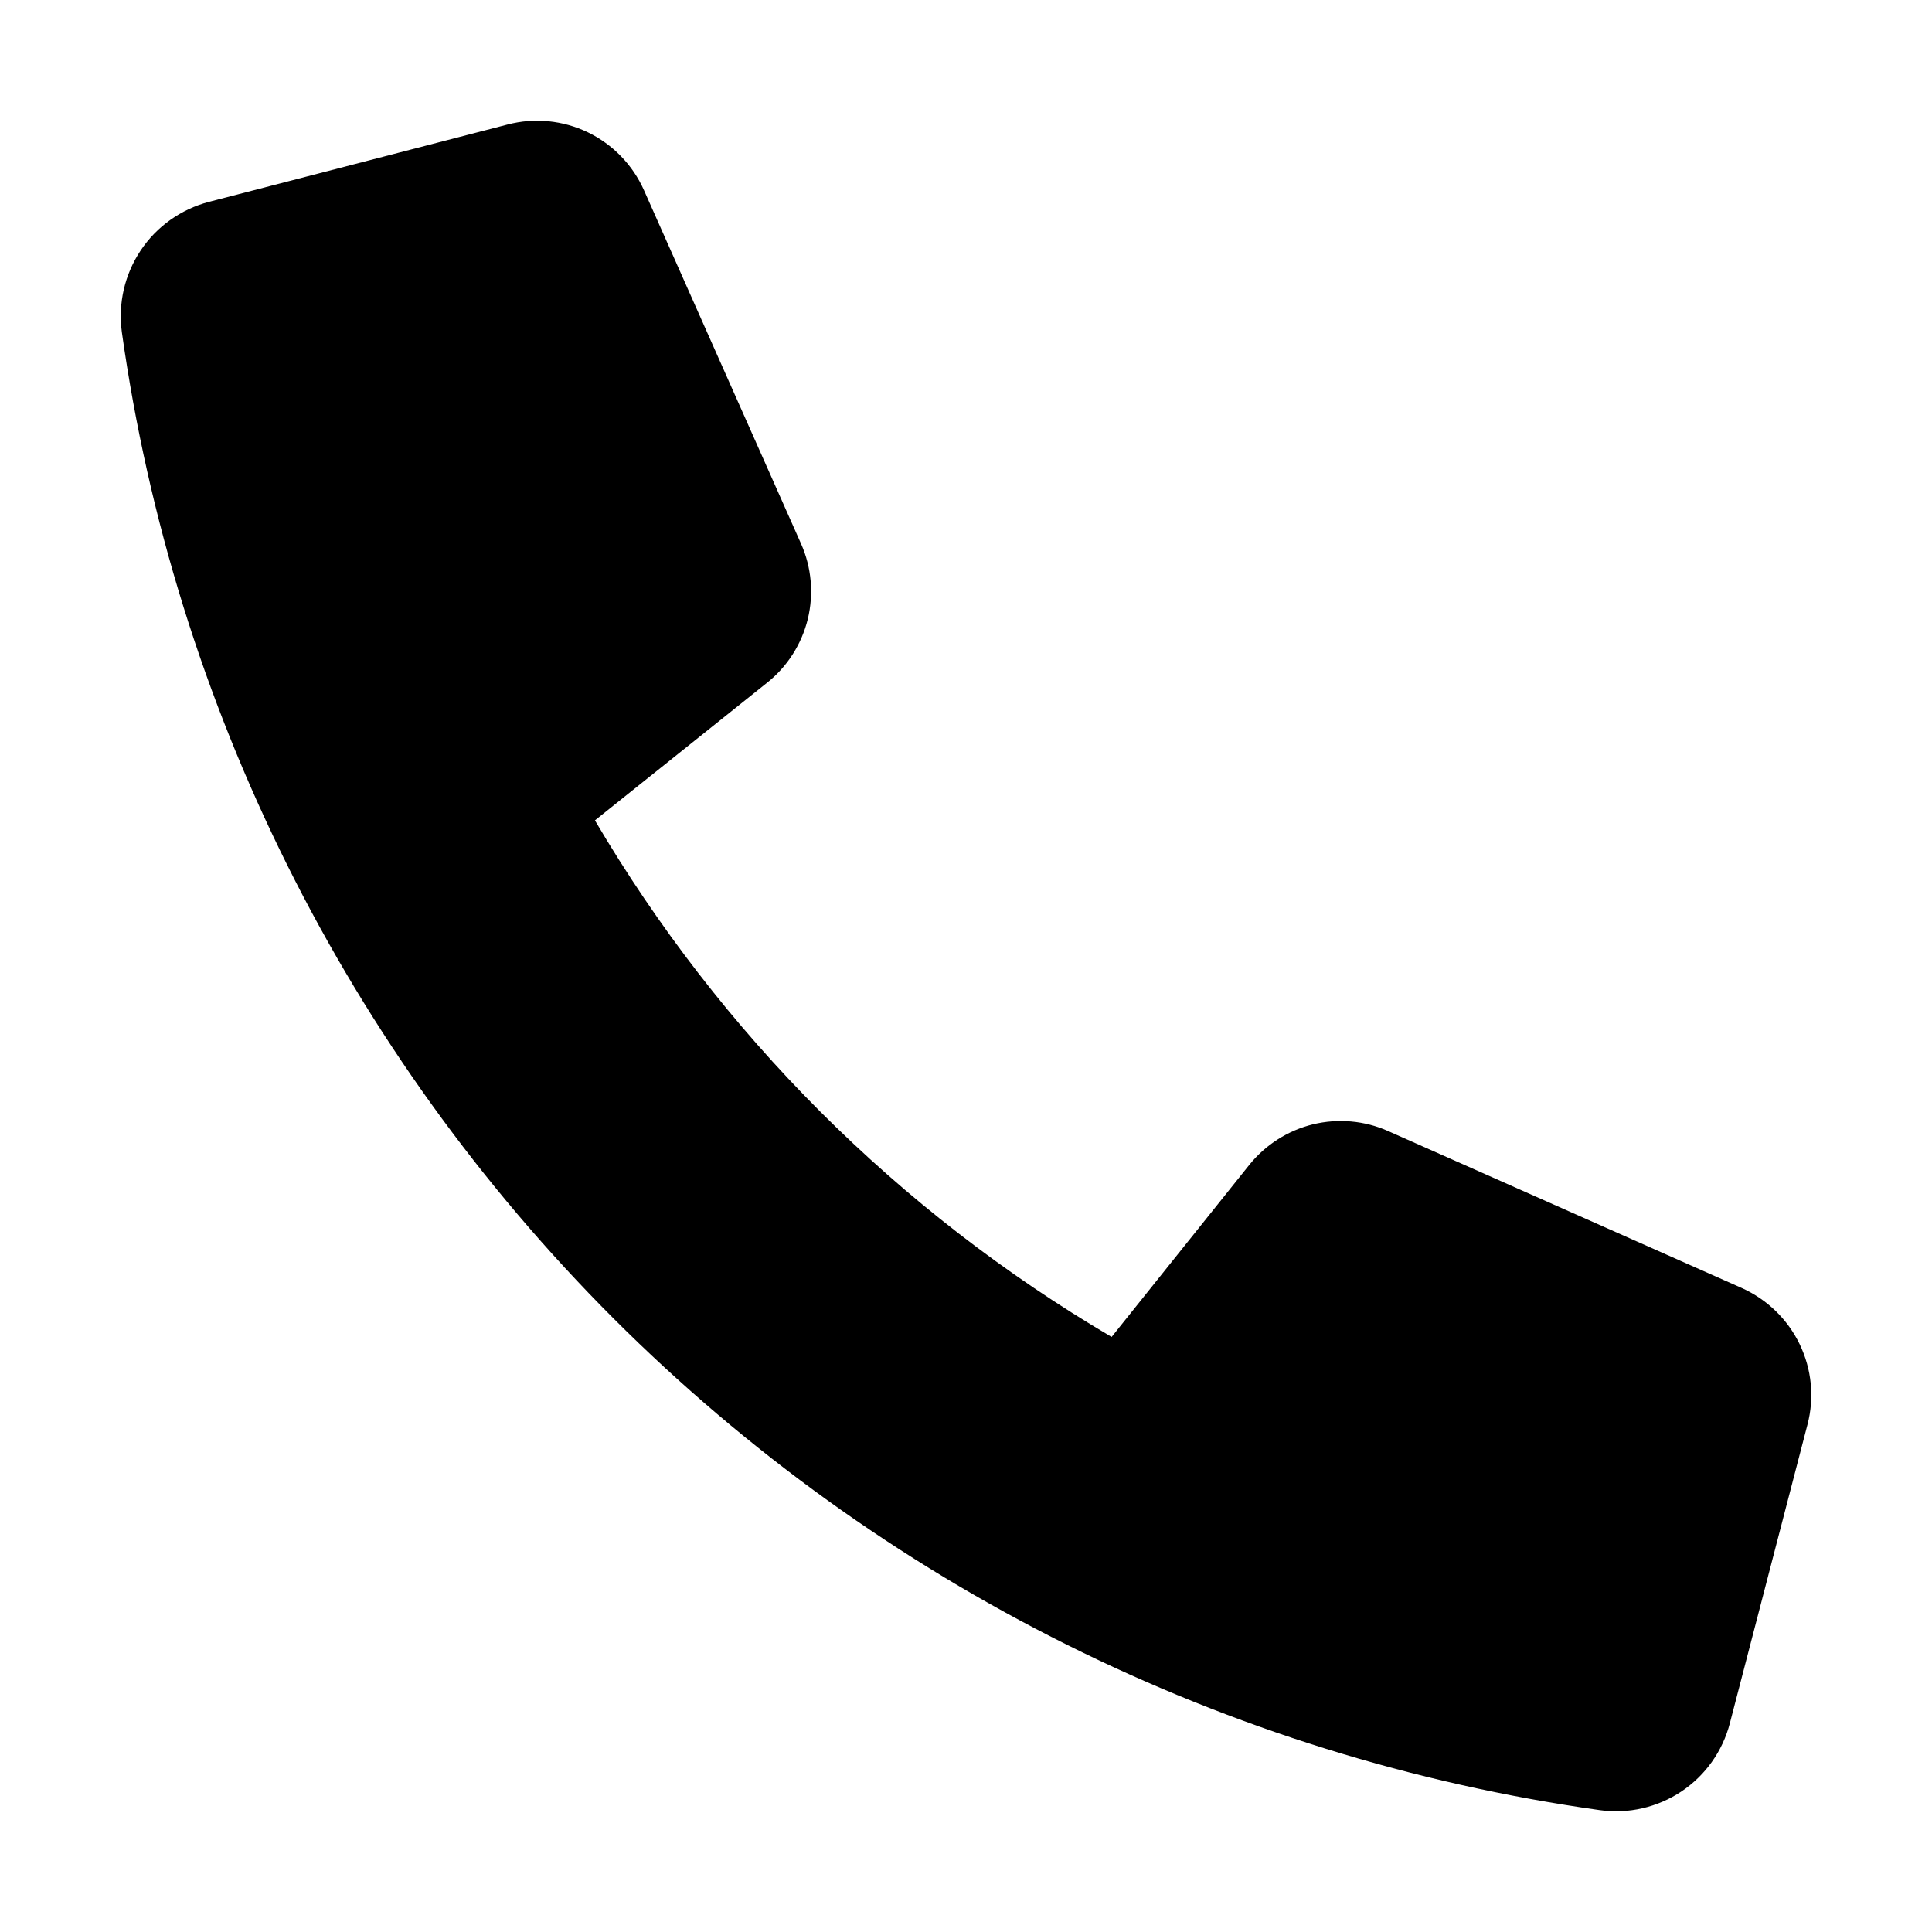 <svg width="16" height="16" viewBox="0 0 16 16" fill="none" xmlns="http://www.w3.org/2000/svg">
    <path d="M10.347 9.646L9.206 11.072C7.439 10.034 5.966 8.561 4.927 6.794L6.354 5.653C6.521 5.52 6.639 5.334 6.69 5.126C6.74 4.918 6.721 4.699 6.634 4.503L5.333 1.575C5.24 1.366 5.075 1.196 4.869 1.096C4.662 0.996 4.426 0.973 4.204 1.031L1.729 1.672C1.498 1.733 1.297 1.876 1.165 2.074C1.032 2.273 0.977 2.513 1.009 2.75C1.443 5.843 2.873 8.71 5.081 10.919C7.29 13.127 10.157 14.557 13.25 14.991C13.487 15.024 13.727 14.968 13.925 14.836C14.124 14.703 14.266 14.502 14.326 14.271L14.969 11.797C15.027 11.575 15.004 11.339 14.904 11.132C14.804 10.925 14.634 10.761 14.425 10.667L11.496 9.367C11.301 9.28 11.082 9.261 10.874 9.311C10.666 9.362 10.481 9.48 10.347 9.646V9.646Z" fill="currentColor" stroke-linecap="round" stroke-linejoin="round"/>
</svg>
